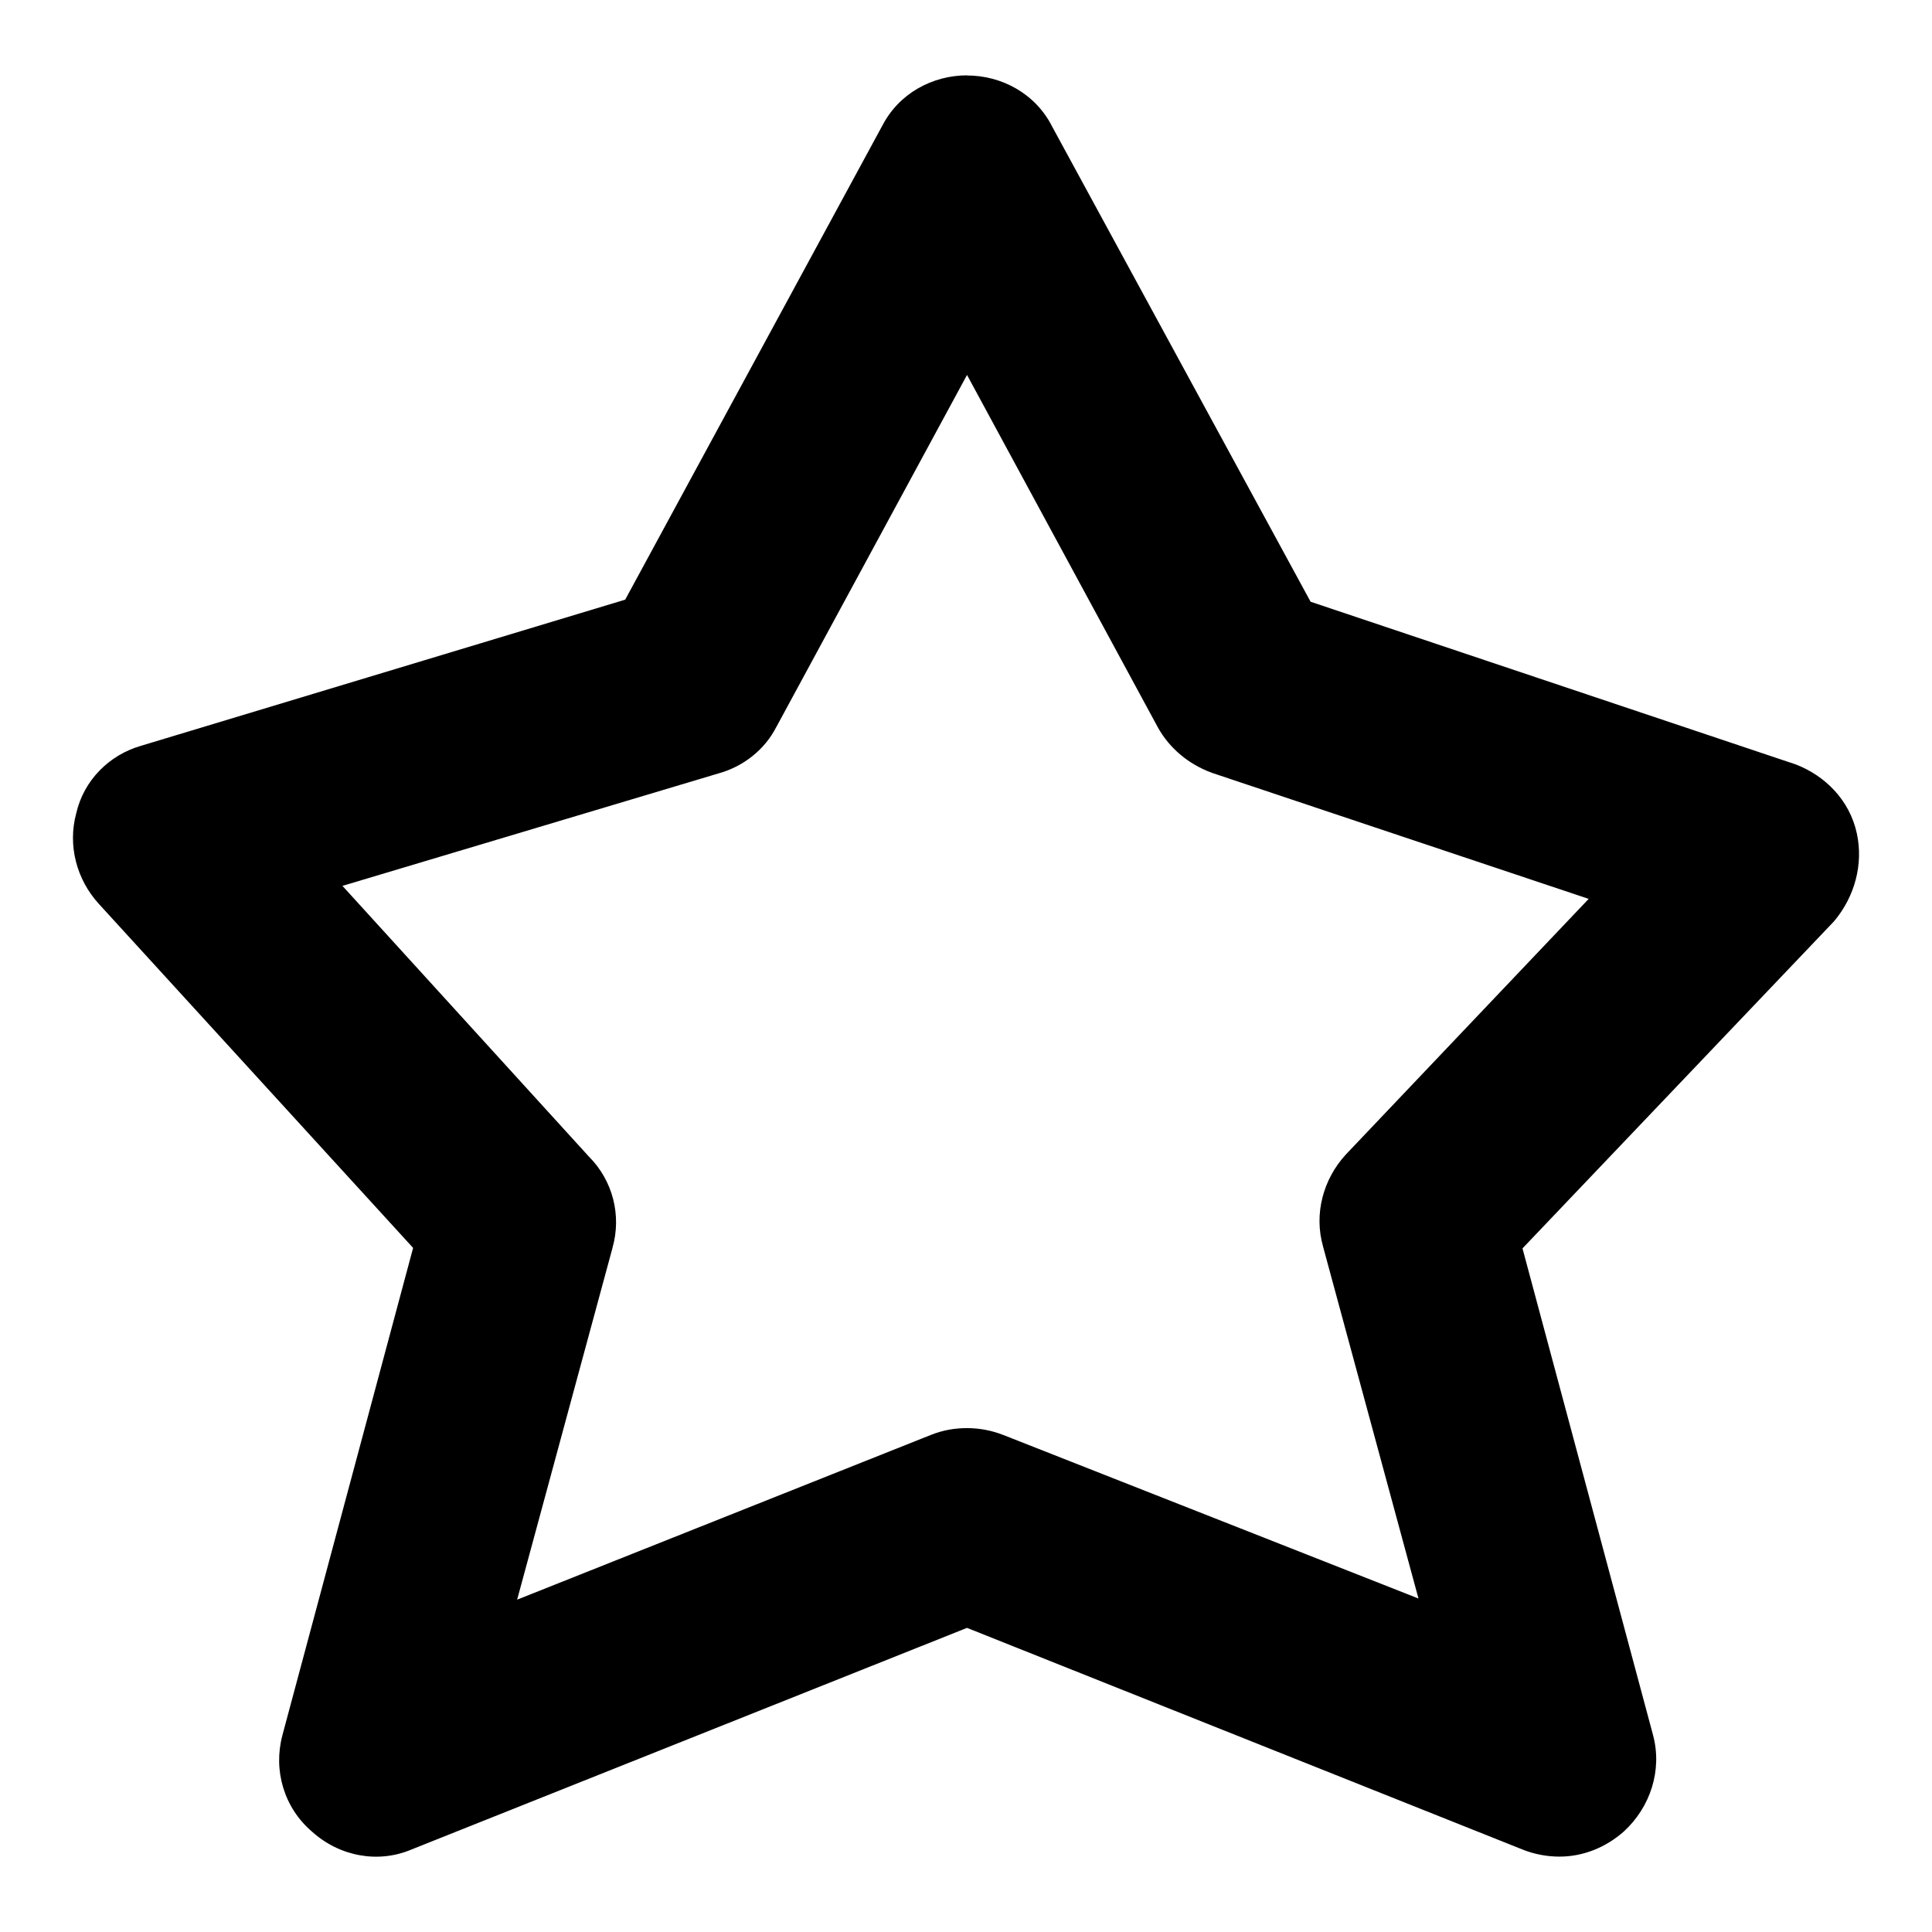 <?xml version="1.0" encoding="UTF-8"?>
<!-- Uploaded to: ICON Repo, www.svgrepo.com, Generator: ICON Repo Mixer Tools -->
<svg fill="#000000" width="800px" height="800px" version="1.1" viewBox="144 144 512 512" xmlns="http://www.w3.org/2000/svg">
 <path d="m400.27 163.97c-9.094 0-18.152 4.738-22.594 13.625l0.133-0.27-68.125 125.59-128.29 38.723c-8.391 2.402-15.176 9.086-17.191 17.895-2.32 8.566 0.133 17.555 5.926 23.93 0.023 0.039 0.031 0.047 0.039 0.055l-0.023-0.031 83.332 91.223-34.637 129.14v0.008 0.008c-2.473 9.258 0.395 19.199 7.879 25.566 7.227 6.527 17.5 8.484 26.379 4.684l147.17-58.711 147.37 58.797c2.945 1.172 6.289 1.82 9.637 1.82 6.328 0 12.266-2.465 16.926-6.543 0.062-0.055 0.109-0.102 0.164-0.148l-0.008 0.008c7-6.414 10.195-16.215 7.731-25.457v-0.008-0.008l-34.613-129.03 82.395-86.504c0.148-0.156 0.301-0.332 0.434-0.504l0.016-0.016c5.078-6.203 7.551-14.602 5.769-22.906-1.922-8.965-8.535-15.375-16.176-18.316-0.062-0.023-0.18-0.07-0.309-0.109l-0.062-0.016-128.22-42.996-68.445-125.84c-4.449-8.887-13.508-13.625-22.602-13.625zm0 79.395 50.57 93.387c0.039 0.07 0.055 0.102 0.07 0.133l-0.023-0.047c2.984 5.367 8.055 9.699 14.227 11.941 0.008 0.008 0.086 0.039 0.156 0.062l0.062 0.023 99.684 33.348-64.34 67.73c-0.039 0.039-0.086 0.094-0.125 0.141l-0.008 0.008c-5.863 6.453-8.391 15.586-5.918 24.246l-0.039-0.117 25.324 93.402-110-43.328h-0.016c-2.914-1.164-6.258-1.828-9.621-1.828-3.18 0-6.328 0.504-9.637 1.828l-109.59 43.633 25.301-93.324-0.039 0.117c2.473-8.668 0.055-17.91-6.219-24.184l-65.336-71.77 99.559-29.773c6.551-1.785 12.367-6.227 15.516-12.523l-0.133 0.27z"/>
</svg>